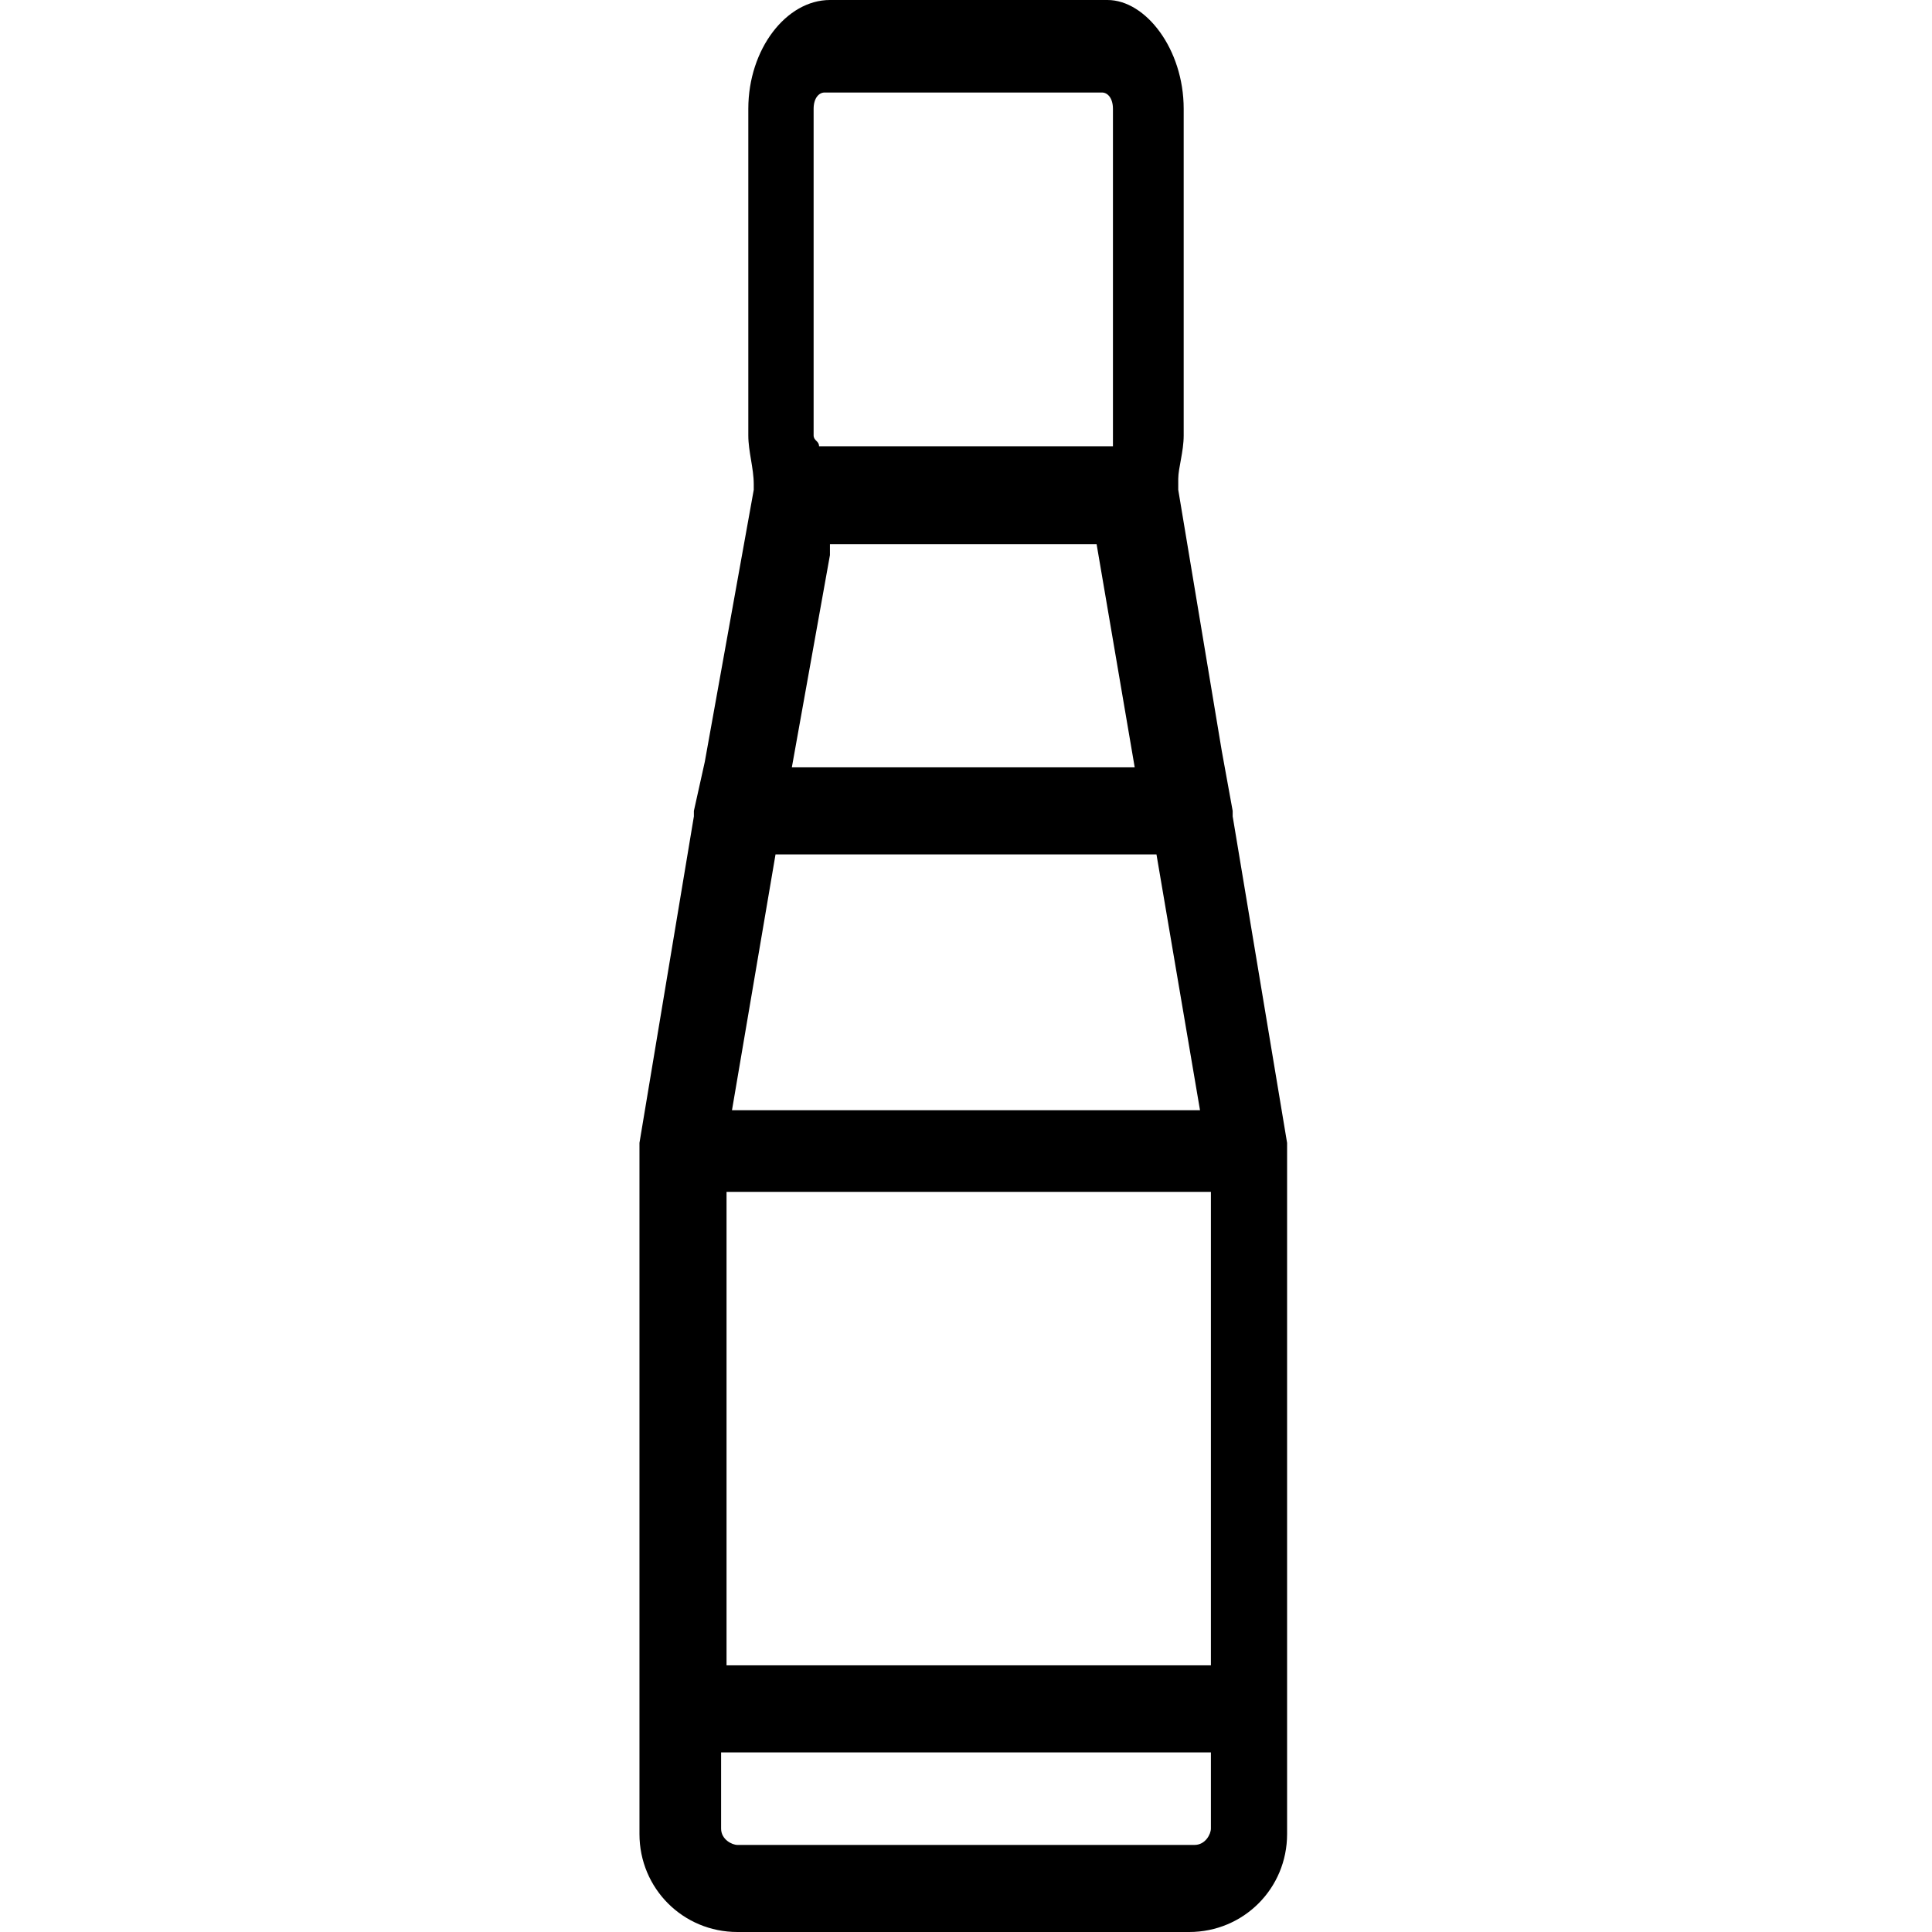 <svg xmlns:xlink="http://www.w3.org/1999/xlink" xmlns="http://www.w3.org/2000/svg" class="w-48 h-48 d-block fill-current" width="48"  height="48" ><defs><symbol viewBox="0 0 12 35.5" id="sauces-soja"><path d="M2.1 8.9c0-.3-.1-.6-.1-.9V2c0-1.1.7-2 1.5-2h5.1c.7 0 1.4.9 1.4 2v6c0 .3-.1.6-.1.8V9l.8 4.8.2 1.1v.1l1 6v12.7c0 1-.8 1.8-1.8 1.8H1.8c-1 0-1.8-.8-1.8-1.8V21l1-6v-.1l.2-.9.9-5zm6.6-.7H3.3c0-.1-.1-.1-.1-.2V2c0-.2.1-.3.2-.3h5.1c.1 0 .2.1.2.3v6zm-6.2 7.5-.8 4.7h8.6l-.8-4.7zm1-5.7h4.9l.7 4.1H2.8l.7-3.9zM1.6 30.6v-8.7h8.9v8.7zm0 1.6h8.9v1.4c0 .1-.1.3-.3.3H1.8c-.1 0-.3-.1-.3-.3v-1.4z" style="fill-rule:evenodd;clip-rule:evenodd"></path></symbol></defs>
                            <use href="#sauces-soja"></use>
                        </svg>